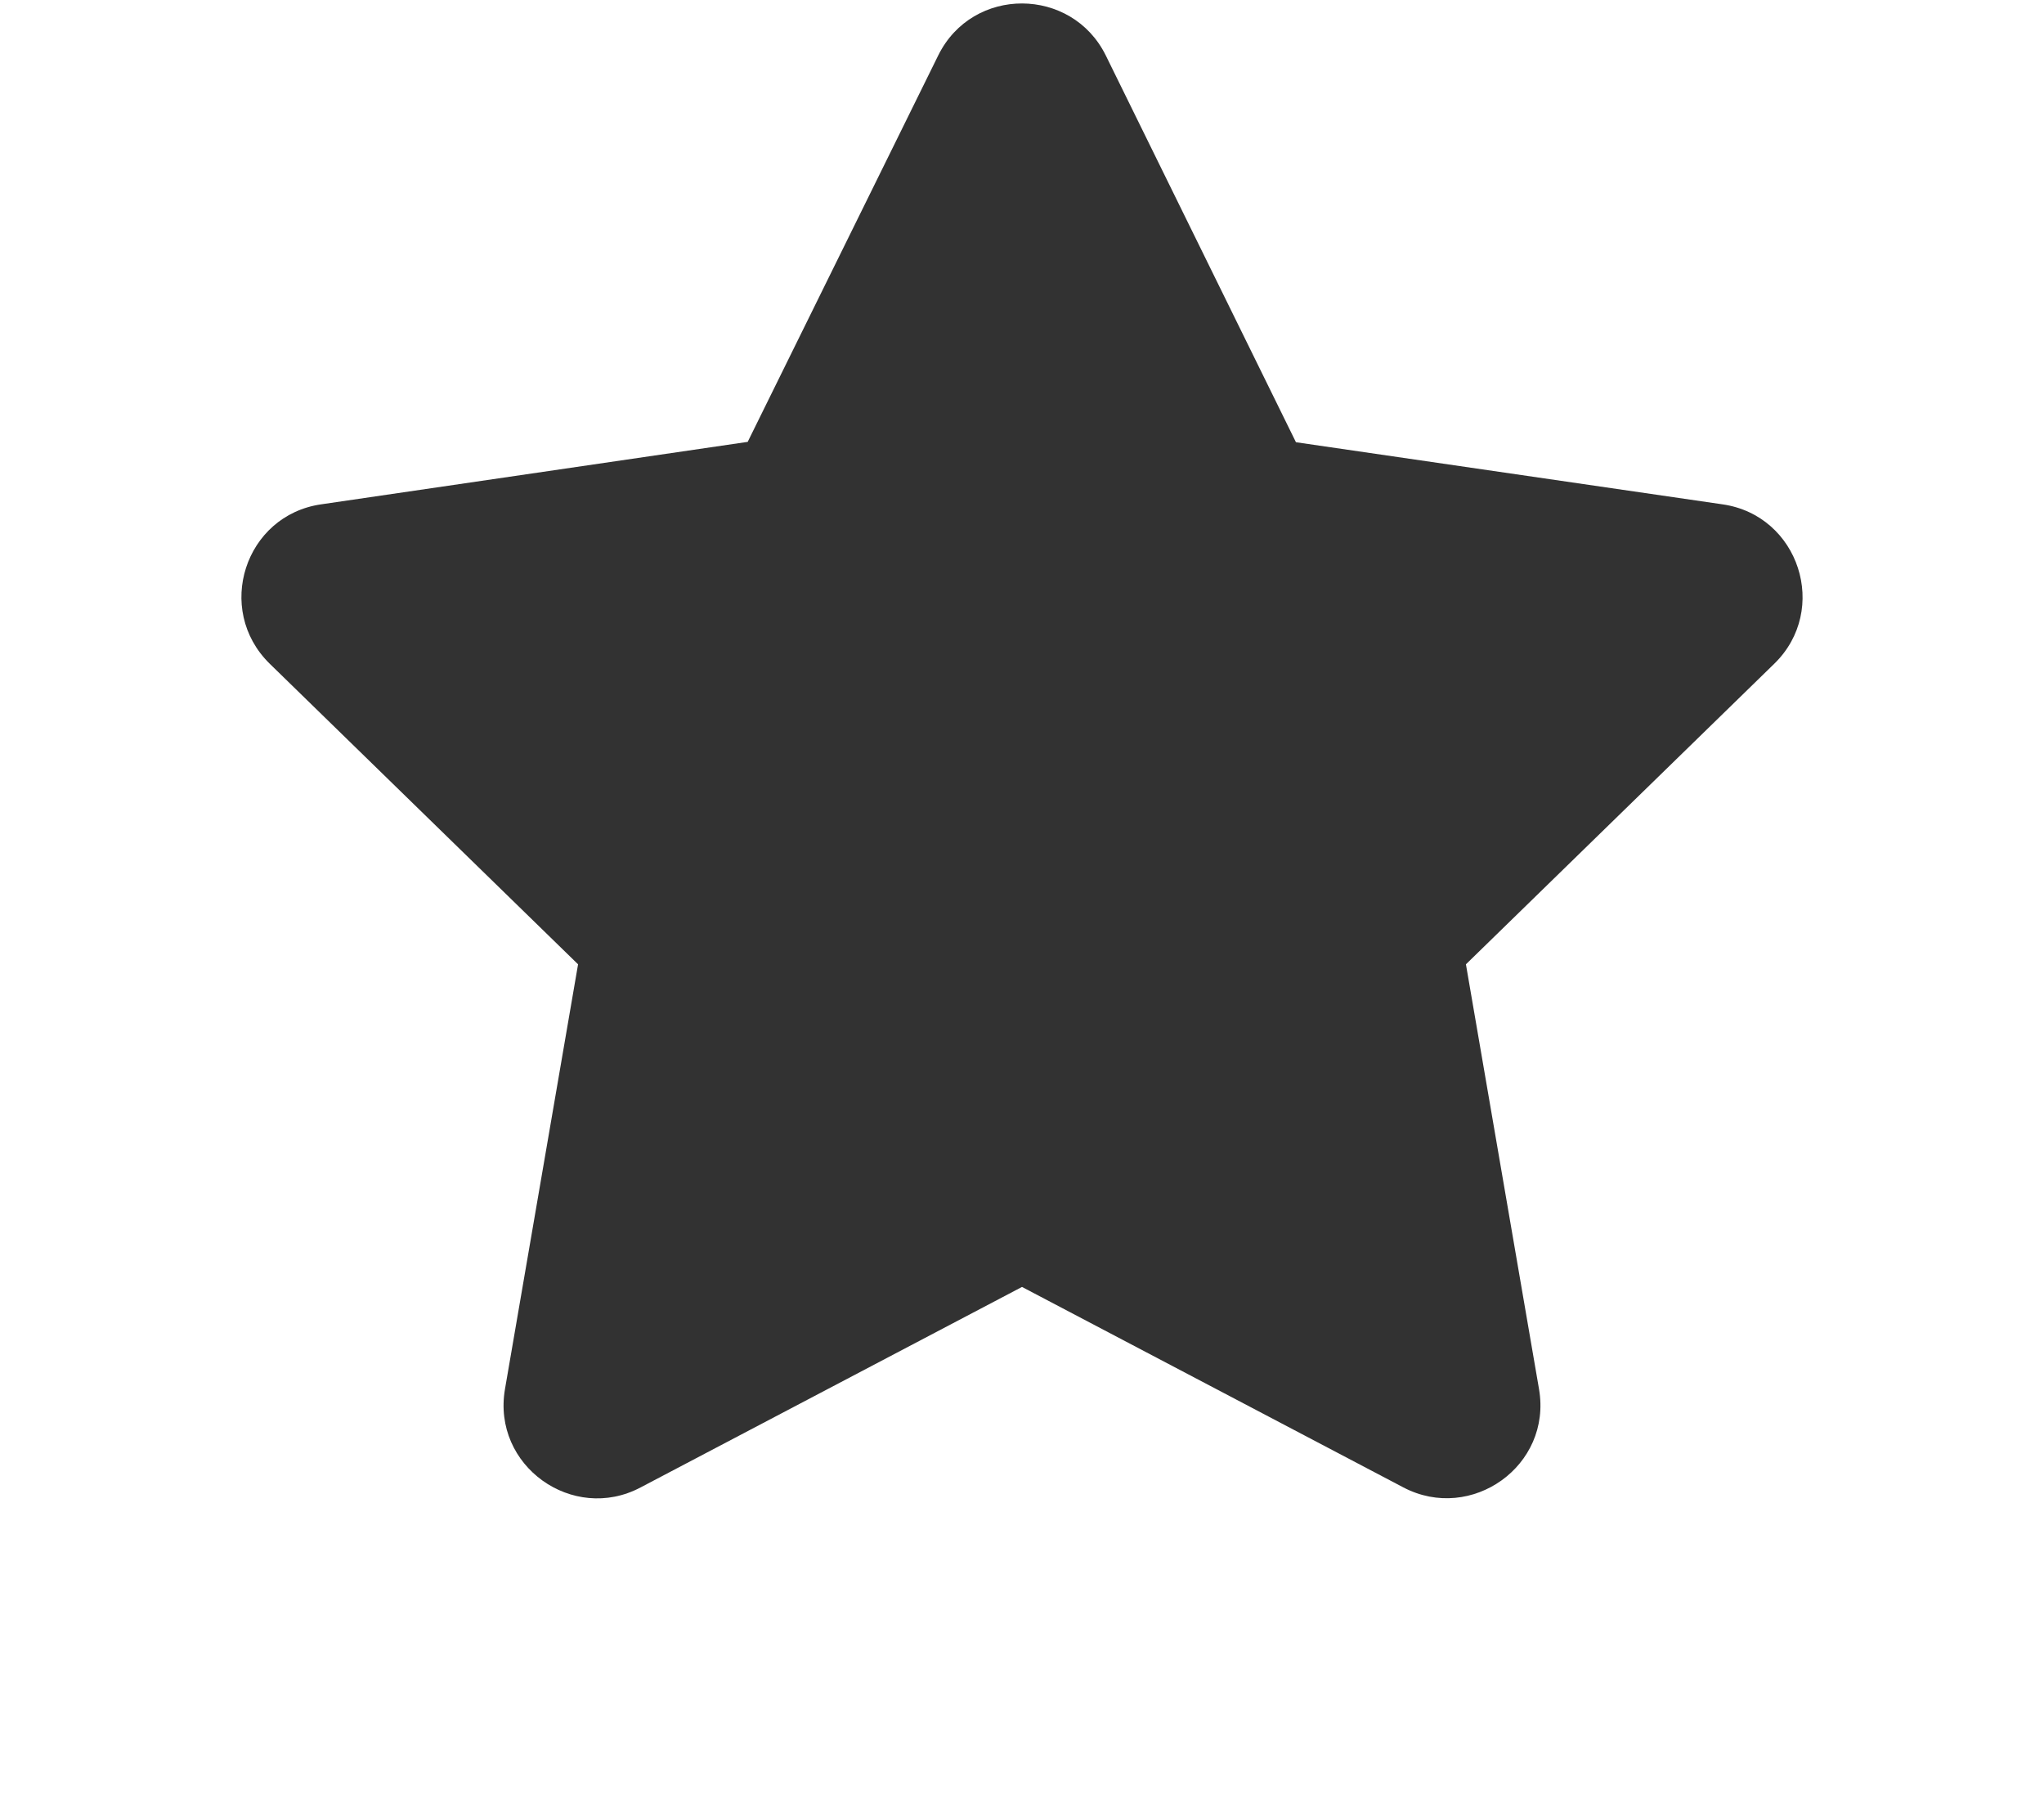<?xml version="1.0" encoding="utf-8"?>
<!-- Generator: Adobe Illustrator 25.2.0, SVG Export Plug-In . SVG Version: 6.00 Build 0)  -->
<svg version="1.1" id="Layer_1" focusable="false" xmlns="http://www.w3.org/2000/svg" xmlns:xlink="http://www.w3.org/1999/xlink"
	 x="0px" y="0px" viewBox="0 0 576 512" style="enable-background:new 0 0 576 512;" xml:space="preserve">
<style type="text/css">
	.st0{fill:#323232;}
</style>
<path class="st0" d="M264.4,15.6l-53.7,108.9L90.5,142.1C69,145.2,60.4,171.7,76,187l86.9,84.7l-20.6,119.7
	c-3.7,21.6,19.1,37.8,38.2,27.7L288,362.6l107.5,56.5c19.1,10,41.9-6.1,38.2-27.7l-20.6-119.7L500,187c15.6-15.2,7-41.8-14.6-44.9
	l-120.2-17.5l-53.6-109C302-3.8,274.1-4,264.4,15.6L264.4,15.6z"/>
</svg>
